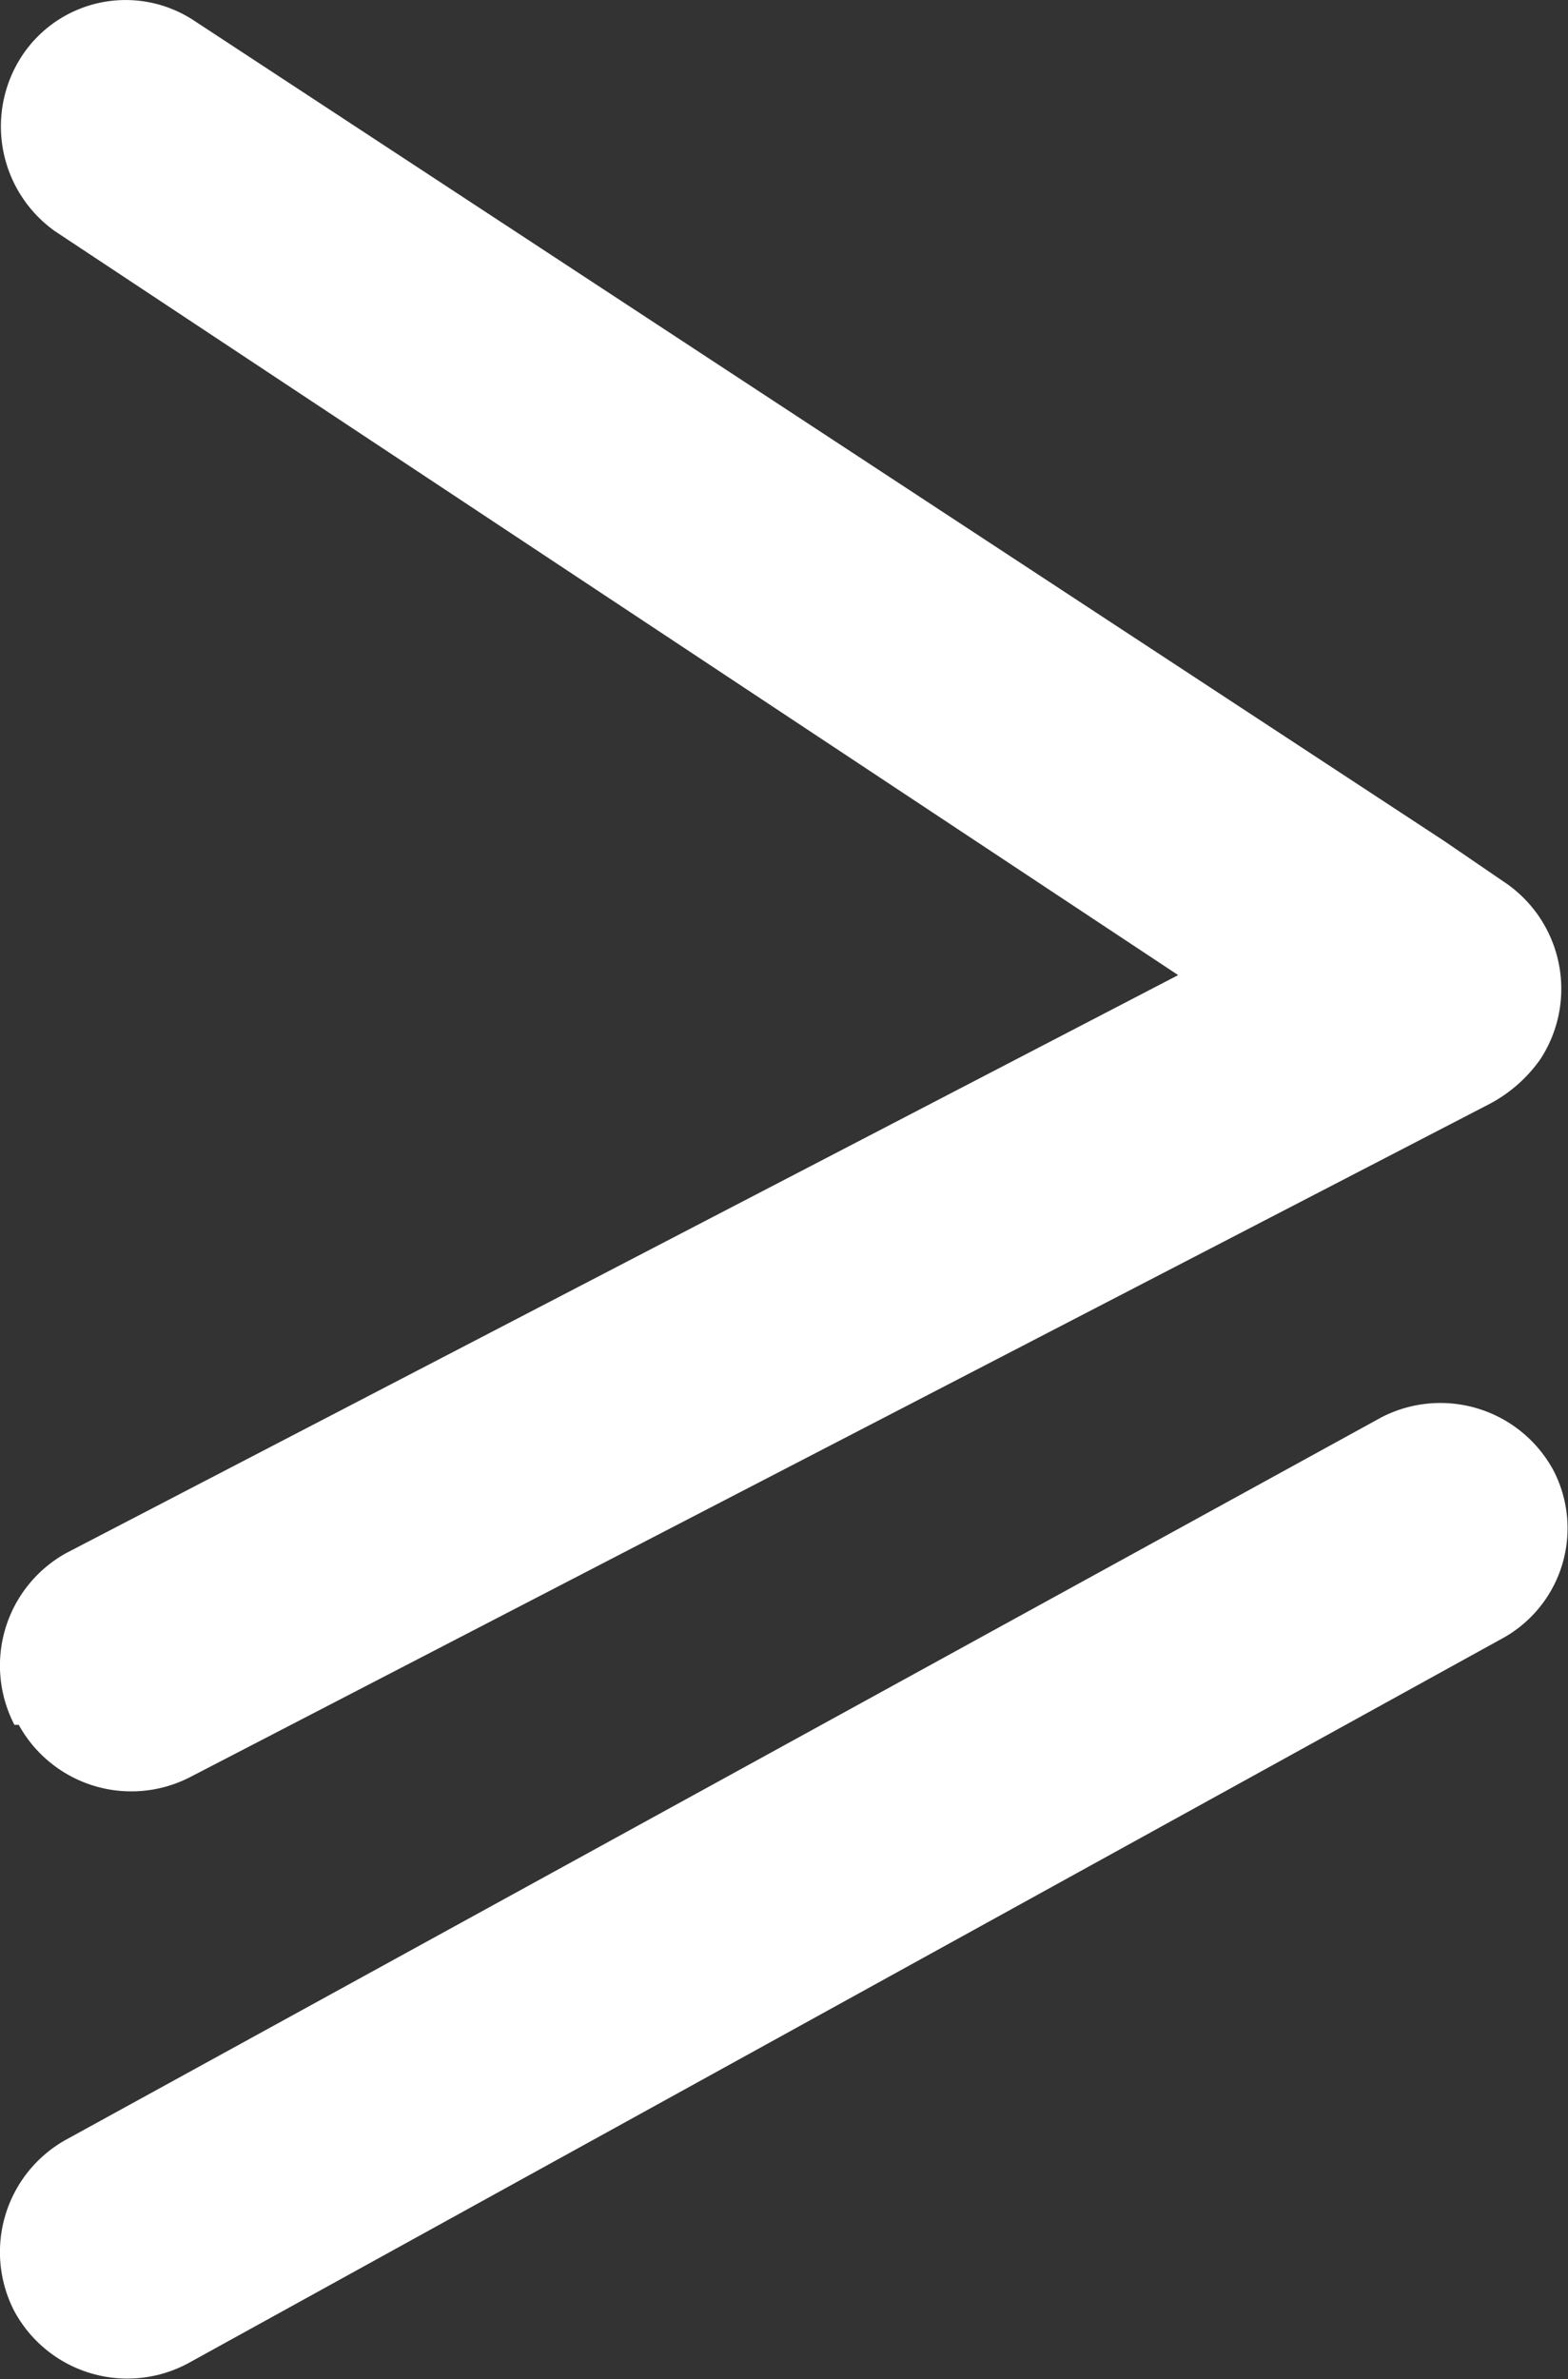 <svg xmlns="http://www.w3.org/2000/svg" viewBox="0 0 10.86 16.47"><rect x="0" y="0" width="10.86" height="16.47" fill="#333333" stroke="none"/><defs><style>.cls-1{fill:#ffffff;}</style></defs><title>next_rev_1</title><g id="Vrstva_2" data-name="Vrstva 2"><g id="Vrstva_1-2" data-name="Vrstva 1"><g id="Vrstva_2-2" data-name="Vrstva 2"><g id="Vrstva_1-2-2" data-name="Vrstva 1-2"><path class="cls-1" d="M.1,11.94a.89.89,0,0,1,.36-1.19l7.7-4L.38,1.6A.89.89,0,0,1,.15.39.86.86,0,0,1,1.34.14L10,5.82l.41.28a.89.89,0,0,1,.26,1.23,1,1,0,0,1-.35.31h0l-9,4.66a.89.89,0,0,1-1.19-.36"/><path class="cls-1" d="M.1,16a.89.89,0,0,1,.36-1.19l9.11-5a.89.89,0,0,1,1.19.37.87.87,0,0,1-.37,1.17l0,0-9.07,5A.89.89,0,0,1,.1,16h0"/></g></g></g></g></svg>